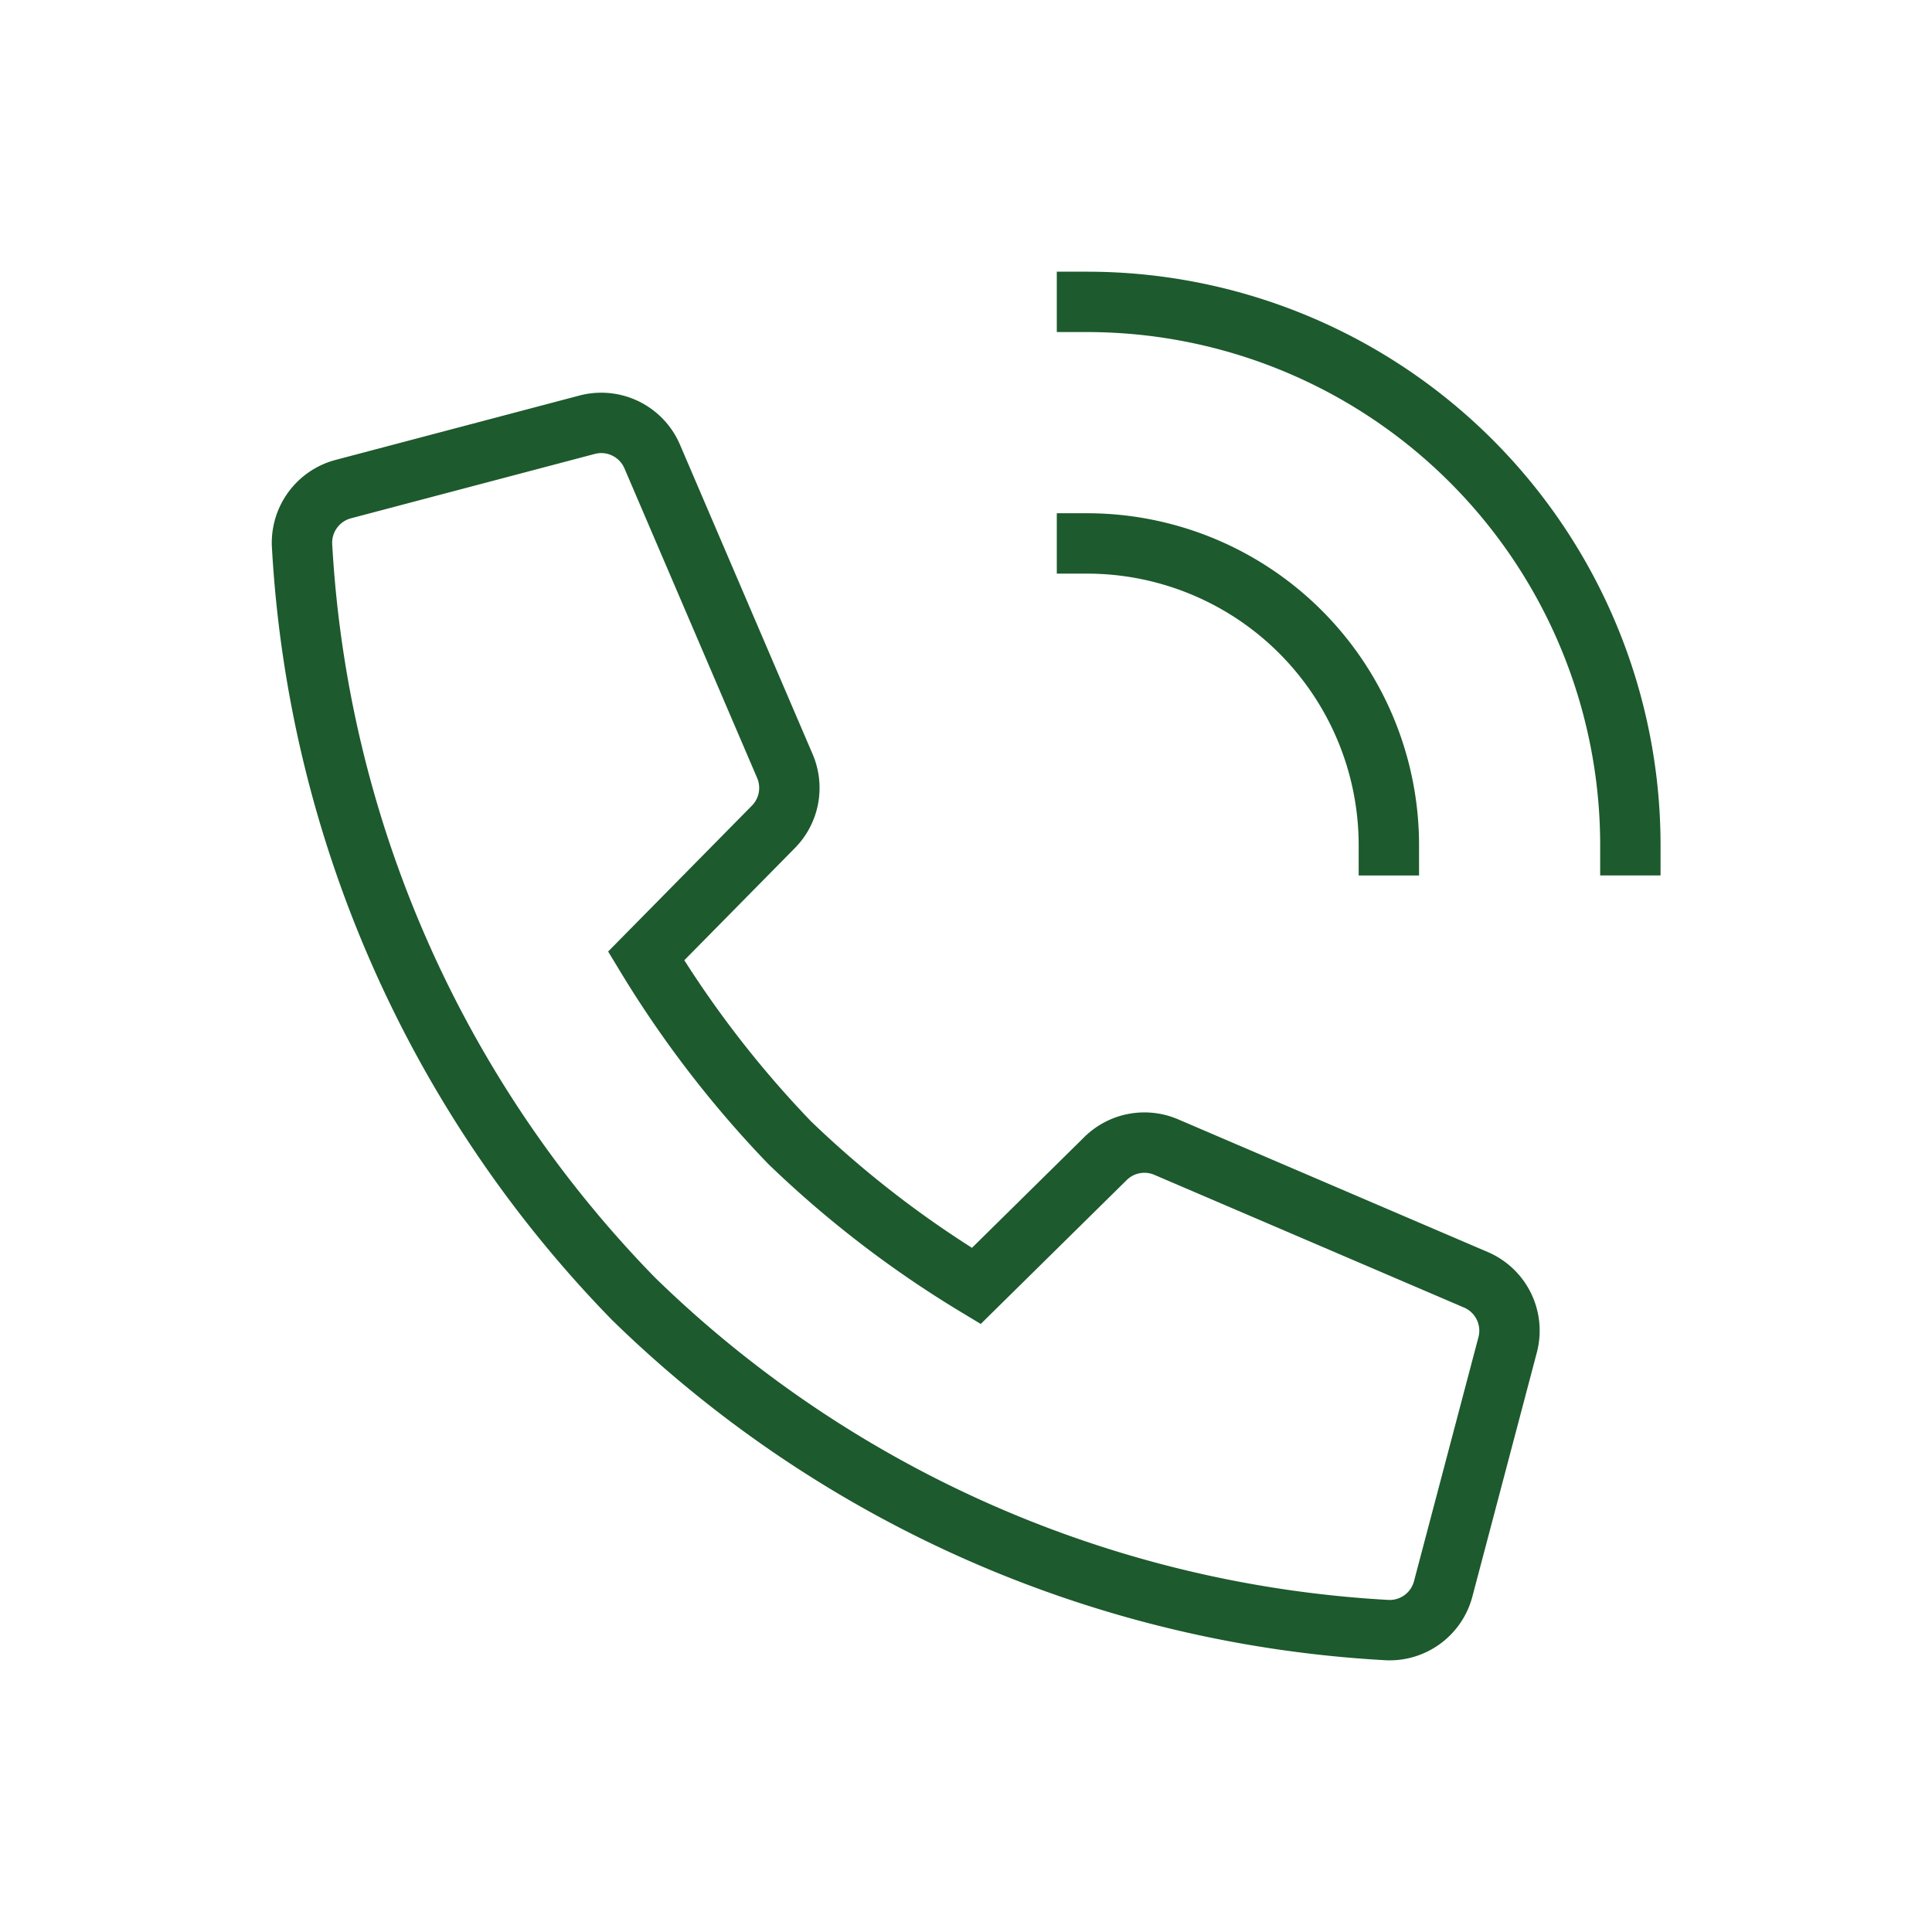 <svg width="32" height="32" fill="none" xmlns="http://www.w3.org/2000/svg"><path d="M18.31 19.19l-2.14 2.11a17.41 17.41 0 01-3.093-2.376 17.614 17.614 0 01-2.375-3.09l2.11-2.141a.918.918 0 00.19-1l-2.2-5.133a.918.918 0 00-1.078-.525L5.69 8.1a.92.92 0 00-.688.919 19.4 19.4 0 005.49 12.492A19.4 19.4 0 0022.988 27a.917.917 0 00.917-.688l1.066-4.036a.917.917 0 00-.524-1.078L19.318 19a.917.917 0 00-1.008.19v0zM18.004 5a9 9 0 019 9m-9-4.999a5 5 0 015 5" stroke="#1d5a2e" stroke-miterlimit="10" stroke-linecap="square"/></svg>